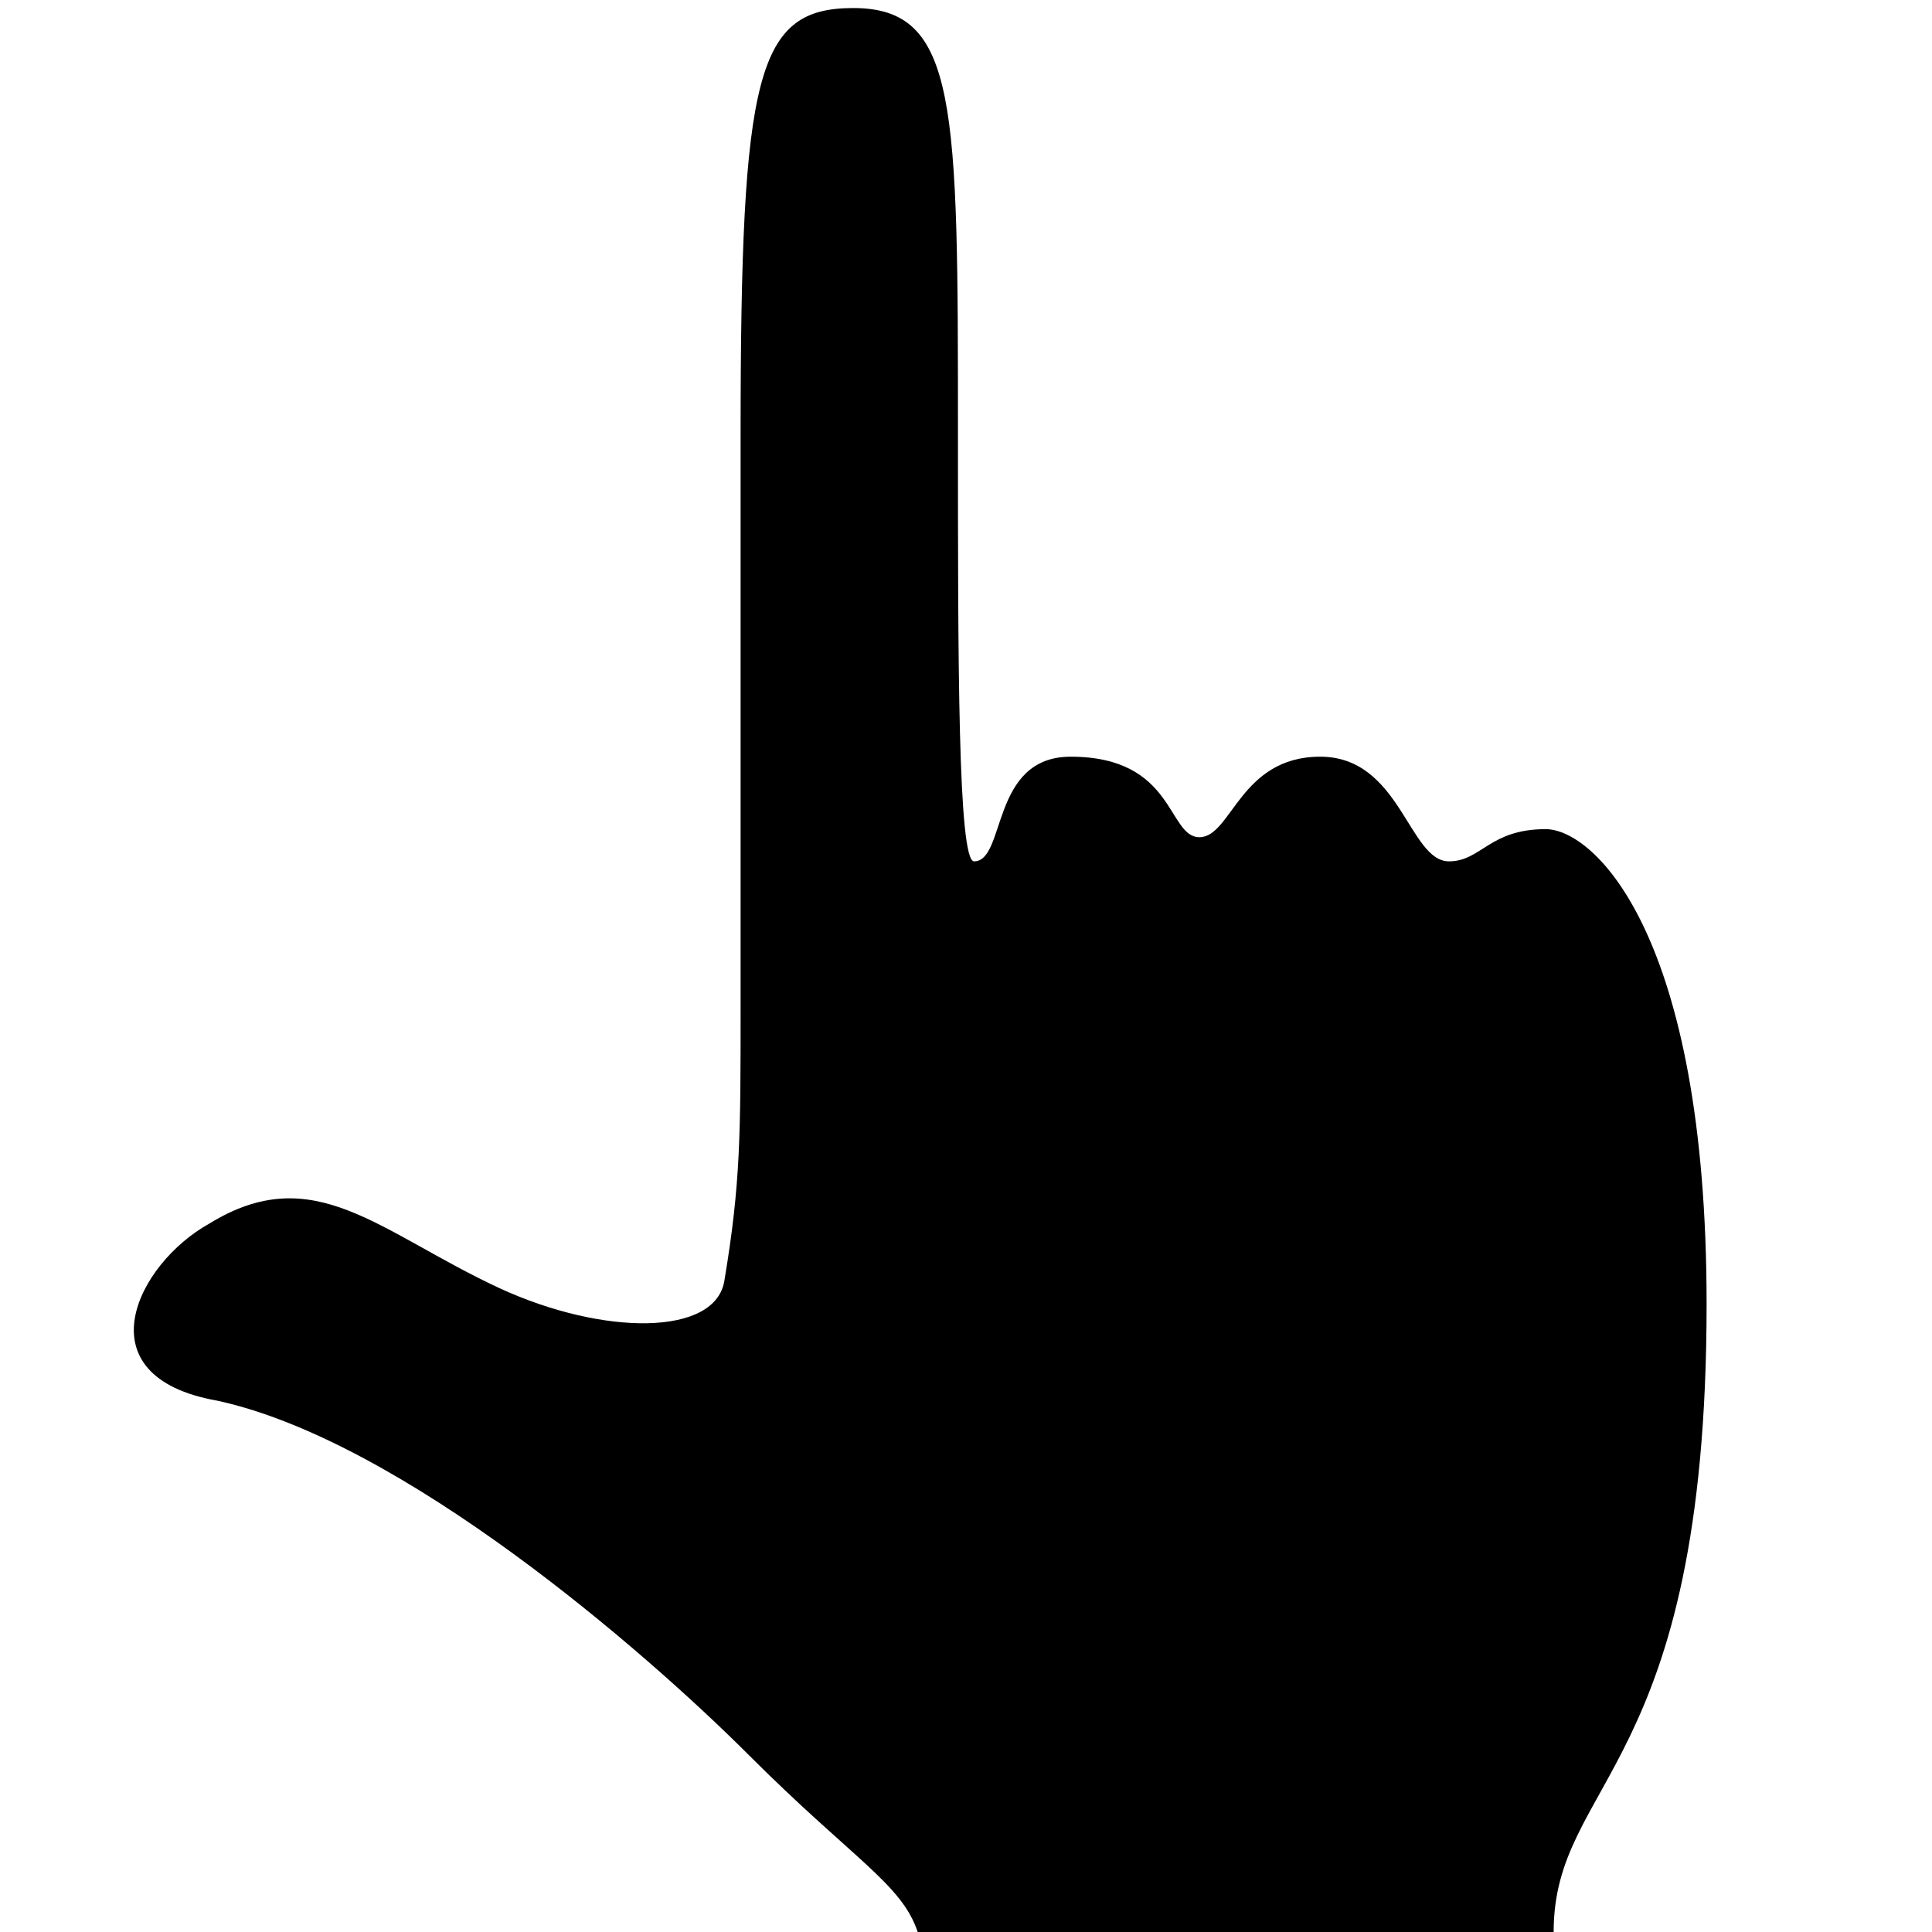 <?xml version="1.0"?>
<svg xmlns="http://www.w3.org/2000/svg" width="24" height="24" viewBox="0 0 24 24">
    <path d="M2.6,15.2c1.3-0.8,2.1,0.1,3.6,0.8c1.3,0.6,2.7,0.6,2.8-0.1c0.2-1.2,0.2-1.8,0.2-3.4c0-1.3,0-4.8,0-7.1 c0-4.5,0.2-5.3,1.4-5.3c1.3,0,1.3,1.2,1.3,5.3c0,2.8,0,5.3,0.2,5.3c0.4,0,0.2-1.3,1.2-1.3c1.3,0,1.2,1,1.6,1c0.4,0,0.5-1,1.5-1 c1,0,1.1,1.3,1.6,1.3c0.4,0,0.5-0.4,1.2-0.4c0.6,0,2,1.3,2,5.9c0,5.8-1.9,5.9-1.9,7.8h-7.9c-0.2-0.6-0.8-0.9-2.1-2.2 c-1.3-1.3-4.3-3.9-6.6-4.4C1,17.1,1.7,15.7,2.6,15.2z"/>
</svg>
